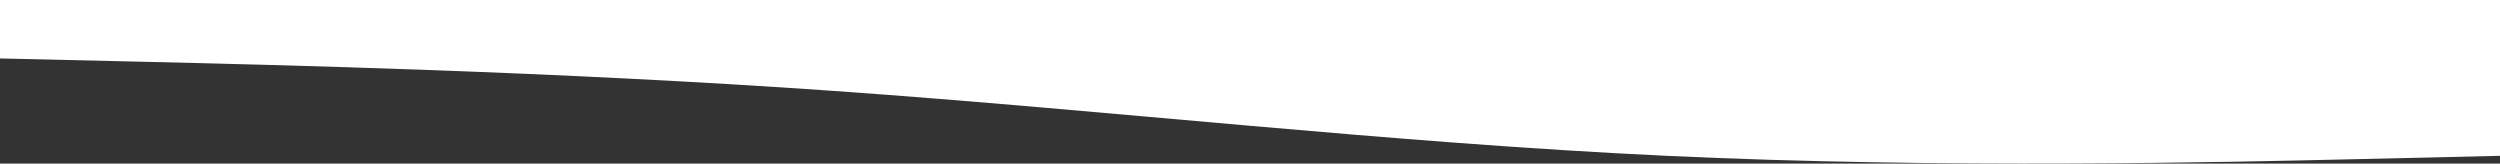 <?xml version="1.0" encoding="UTF-8"?> <svg xmlns="http://www.w3.org/2000/svg" width="2598" height="170" viewBox="0 0 2598 170" fill="none"><rect x="0" y="0" width="2598" height="170" fill="#333333" stroke="none"/> <path fill-rule="evenodd" clip-rule="evenodd" d="M2598 161.927L2452.94 165.301C2310.05 168.674 2019.94 175.421 1732 161.927C1444.05 148.433 1153.94 114.699 866 94.458C578.055 74.217 287.945 67.47 145.055 64.096L-7.86781e-06 60.723V3.8147e-06H145.055C287.945 3.8147e-06 578.055 3.8147e-06 866 3.8147e-06C1153.94 3.8147e-06 1444.05 3.8147e-06 1732 3.8147e-06C2019.94 3.8147e-06 2310.05 3.8147e-06 2452.94 3.8147e-06H2598V161.927Z" fill="white"></path> </svg> 
